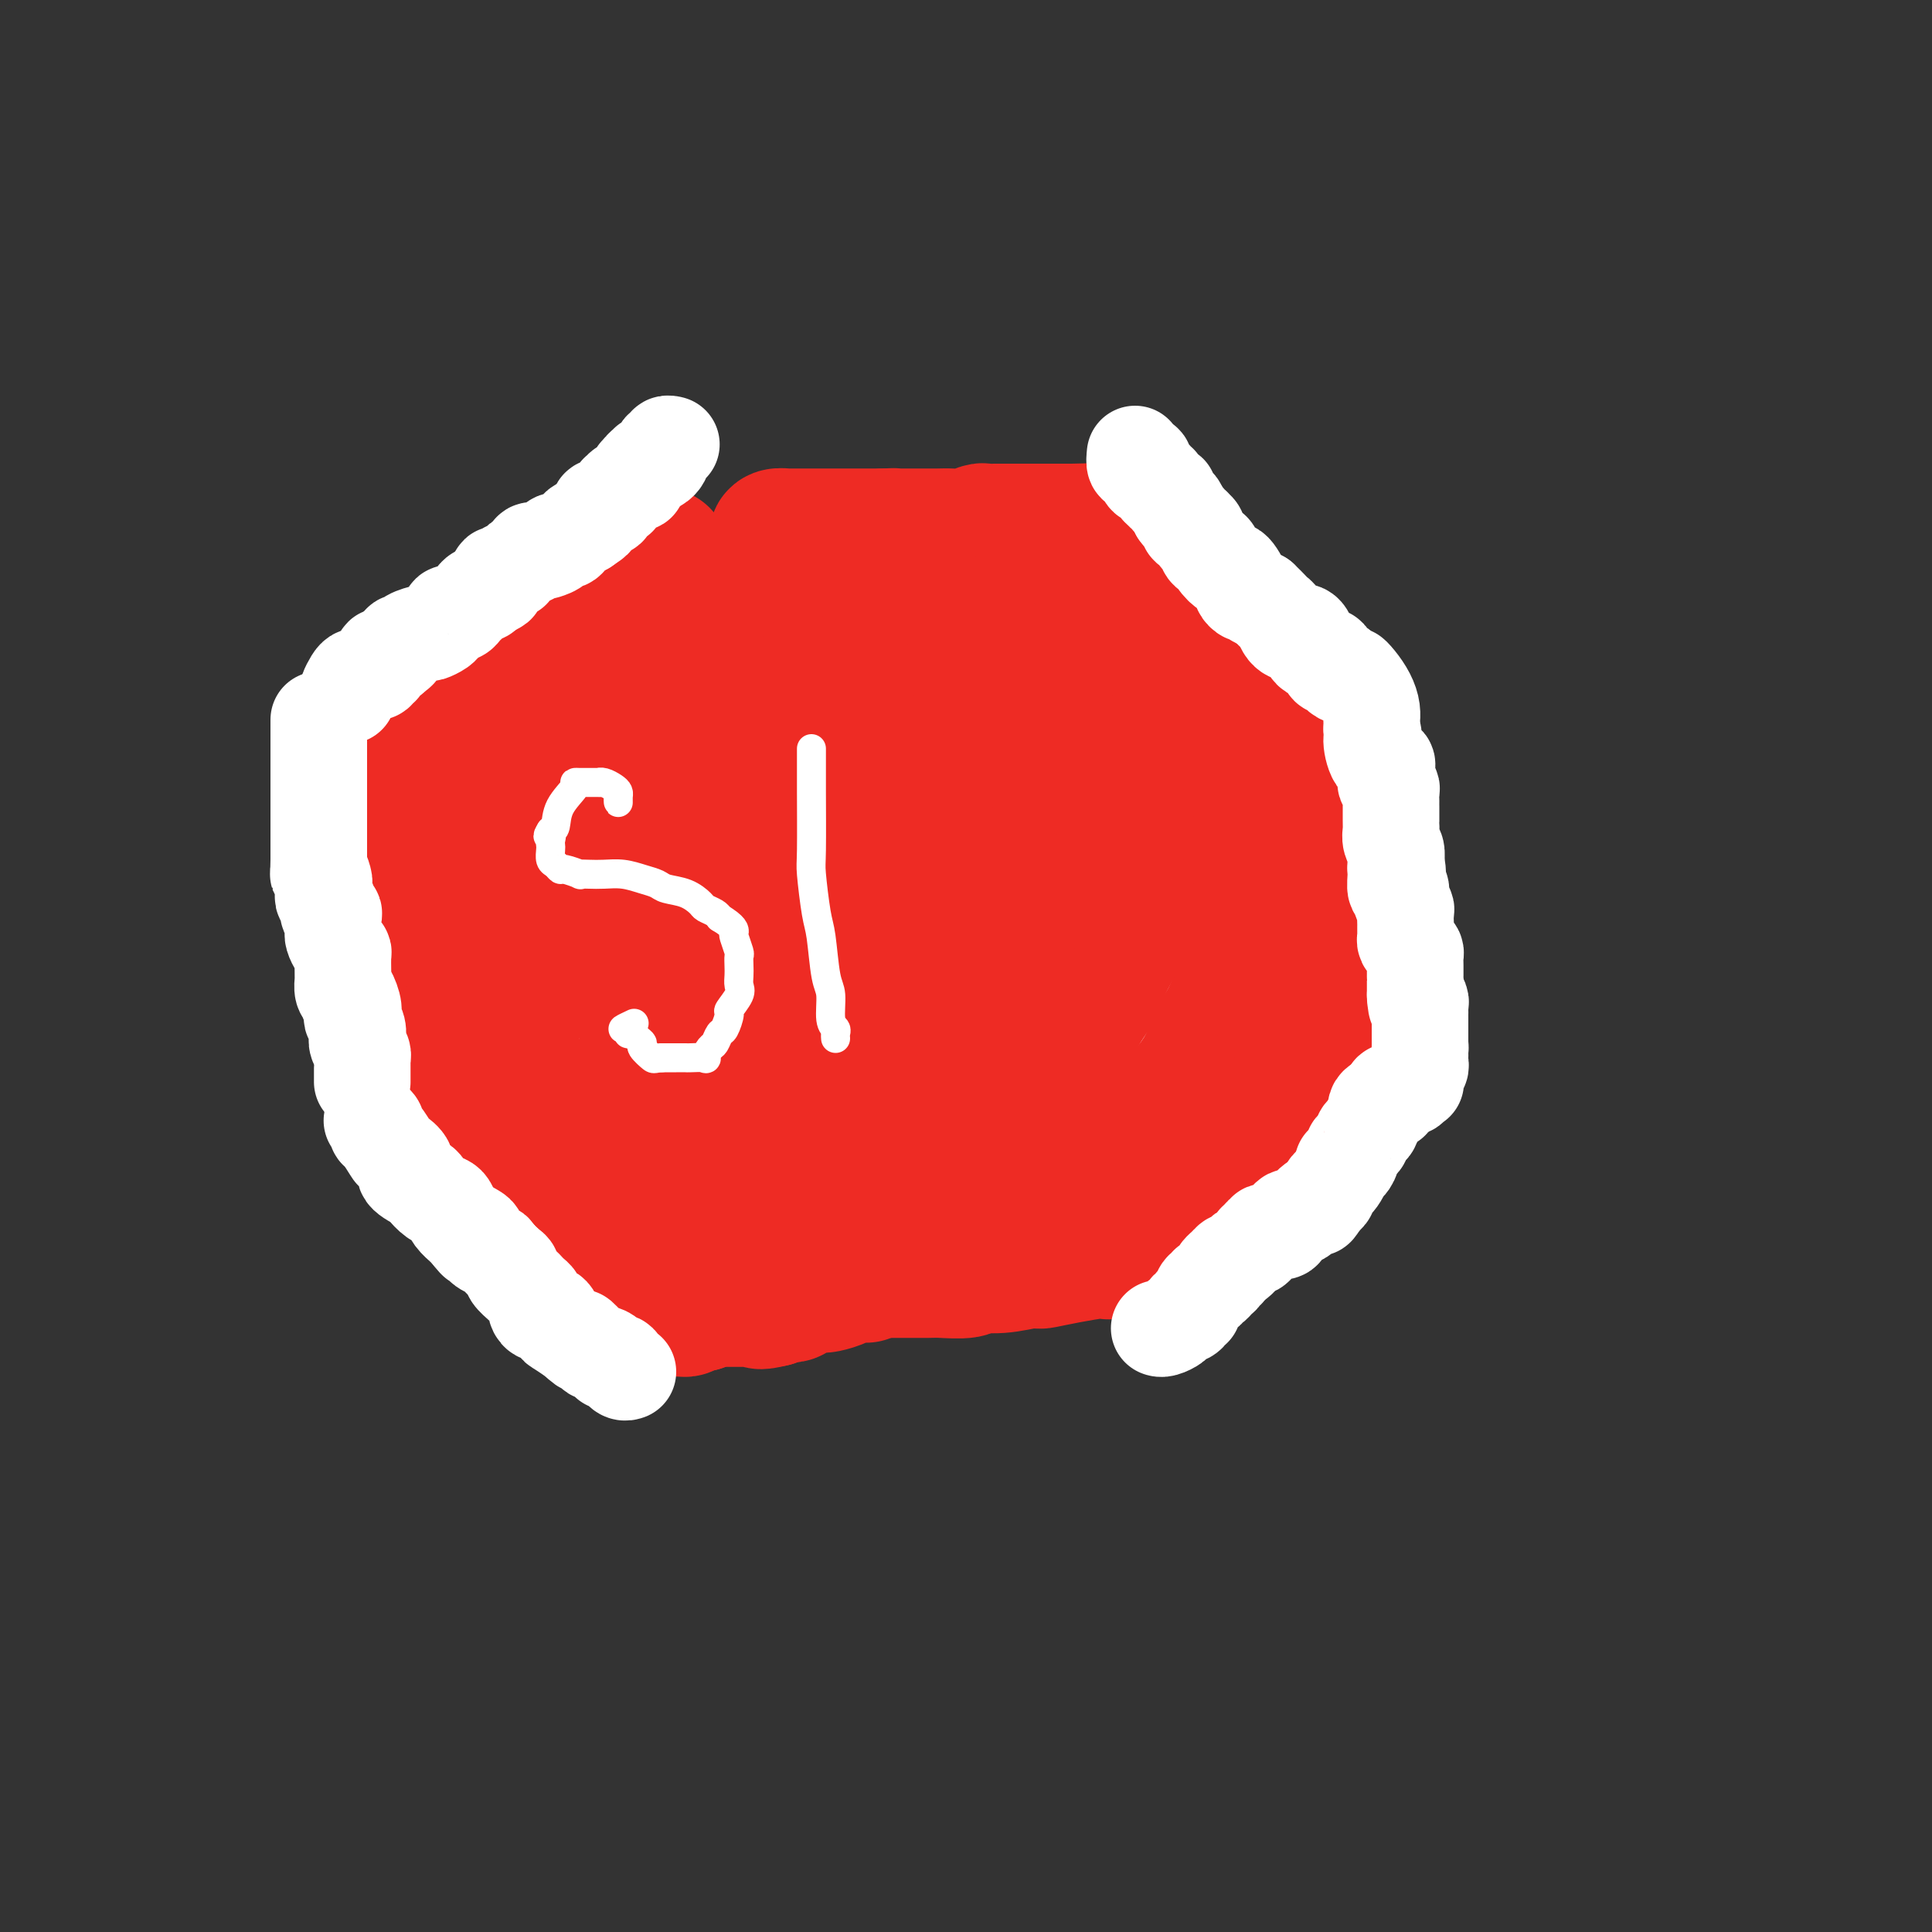 <svg viewBox='0 0 400 400' version='1.1' xmlns='http://www.w3.org/2000/svg' xmlns:xlink='http://www.w3.org/1999/xlink'><rect x="0" y="0" width="400" height="400" fill="#333333" stroke="none"/><g fill='none' stroke='#EE2B24' stroke-width='28' stroke-linecap='round' stroke-linejoin='round'><path d='M161,112c-0.208,-0.423 -0.416,-0.845 0,-1c0.416,-0.155 1.455,-0.041 2,0c0.545,0.041 0.594,0.011 1,0c0.406,-0.011 1.167,-0.003 2,0c0.833,0.003 1.736,0.001 2,0c0.264,-0.001 -0.113,-0.000 0,0c0.113,0.000 0.717,0.000 1,0c0.283,-0.000 0.247,-0.000 1,0c0.753,0.000 2.296,0.000 3,0c0.704,-0.000 0.570,-0.000 1,0c0.430,0.000 1.424,0.000 2,0c0.576,-0.000 0.736,-0.000 1,0c0.264,0.000 0.634,0.000 1,0c0.366,-0.000 0.727,-0.000 1,0c0.273,0.000 0.458,0.000 1,0c0.542,-0.000 1.441,-0.000 2,0c0.559,0.000 0.780,0.000 1,0'/><path d='M183,111c3.580,-0.155 1.528,-0.041 1,0c-0.528,0.041 0.466,0.011 1,0c0.534,-0.011 0.607,-0.003 1,0c0.393,0.003 1.105,0.002 2,0c0.895,-0.002 1.974,-0.004 3,0c1.026,0.004 2.000,0.015 3,0c1.000,-0.015 2.025,-0.057 3,0c0.975,0.057 1.900,0.211 3,0c1.100,-0.211 2.374,-0.789 3,-1c0.626,-0.211 0.606,-0.057 1,0c0.394,0.057 1.204,0.015 2,0c0.796,-0.015 1.577,-0.004 2,0c0.423,0.004 0.487,0.001 1,0c0.513,-0.001 1.474,-0.000 2,0c0.526,0.000 0.617,0.000 1,0c0.383,-0.000 1.058,-0.000 2,0c0.942,0.000 2.149,0.000 3,0c0.851,-0.000 1.344,-0.000 2,0c0.656,0.000 1.473,0.000 2,0c0.527,-0.000 0.763,-0.000 1,0'/><path d='M222,110c6.211,-0.154 2.239,-0.037 1,0c-1.239,0.037 0.256,-0.004 1,0c0.744,0.004 0.739,0.054 1,0c0.261,-0.054 0.788,-0.213 1,0c0.212,0.213 0.107,0.797 0,1c-0.107,0.203 -0.218,0.025 0,0c0.218,-0.025 0.764,0.104 1,0c0.236,-0.104 0.163,-0.443 1,0c0.837,0.443 2.583,1.666 4,3c1.417,1.334 2.503,2.780 4,4c1.497,1.220 3.403,2.213 4,3c0.597,0.787 -0.115,1.368 0,2c0.115,0.632 1.058,1.316 2,2'/><path d='M242,125c2.101,2.332 0.352,1.161 0,1c-0.352,-0.161 0.693,0.686 1,1c0.307,0.314 -0.122,0.094 0,0c0.122,-0.094 0.797,-0.062 1,0c0.203,0.062 -0.067,0.156 0,1c0.067,0.844 0.469,2.440 1,3c0.531,0.560 1.189,0.086 2,1c0.811,0.914 1.775,3.216 2,4c0.225,0.784 -0.290,0.051 0,0c0.290,-0.051 1.383,0.579 2,1c0.617,0.421 0.757,0.634 1,1c0.243,0.366 0.590,0.886 1,1c0.410,0.114 0.883,-0.178 1,0c0.117,0.178 -0.122,0.825 0,1c0.122,0.175 0.604,-0.121 1,0c0.396,0.121 0.706,0.660 1,1c0.294,0.340 0.574,0.483 1,1c0.426,0.517 0.999,1.408 2,2c1.001,0.592 2.429,0.883 3,1c0.571,0.117 0.286,0.058 0,0'/><path d='M262,145c2.419,1.798 1.968,1.792 2,2c0.032,0.208 0.547,0.630 1,1c0.453,0.370 0.842,0.688 1,1c0.158,0.313 0.084,0.620 0,1c-0.084,0.380 -0.176,0.833 0,1c0.176,0.167 0.622,0.048 1,0c0.378,-0.048 0.689,-0.024 1,0'/><path d='M268,151c1.167,0.867 1.085,0.034 1,0c-0.085,-0.034 -0.174,0.730 0,1c0.174,0.270 0.610,0.044 1,1c0.390,0.956 0.734,3.092 1,4c0.266,0.908 0.453,0.588 1,2c0.547,1.412 1.453,4.556 2,6c0.547,1.444 0.735,1.189 1,2c0.265,0.811 0.607,2.690 1,4c0.393,1.310 0.837,2.053 1,3c0.163,0.947 0.044,2.098 0,3c-0.044,0.902 -0.012,1.555 0,2c0.012,0.445 0.003,0.682 0,1c-0.003,0.318 -0.001,0.718 0,1c0.001,0.282 0.000,0.446 0,1c-0.000,0.554 -0.000,1.496 0,2c0.000,0.504 0.000,0.569 0,1c-0.000,0.431 -0.000,1.229 0,2c0.000,0.771 0.000,1.516 0,2c-0.000,0.484 -0.000,0.707 0,1c0.000,0.293 0.000,0.655 0,1c-0.000,0.345 -0.000,0.672 0,1'/><path d='M277,192c-0.000,2.920 -0.000,1.219 0,1c0.000,-0.219 0.000,1.045 0,2c-0.000,0.955 -0.001,1.602 0,2c0.001,0.398 0.004,0.549 0,1c-0.004,0.451 -0.015,1.202 0,2c0.015,0.798 0.057,1.641 0,2c-0.057,0.359 -0.211,0.232 0,1c0.211,0.768 0.788,2.430 1,3c0.212,0.570 0.060,0.047 0,0c-0.060,-0.047 -0.030,0.384 0,1c0.030,0.616 0.058,1.419 0,2c-0.058,0.581 -0.201,0.939 0,1c0.201,0.061 0.746,-0.176 1,0c0.254,0.176 0.215,0.765 0,1c-0.215,0.235 -0.608,0.118 -1,0'/><path d='M278,211c0.204,3.117 0.213,1.409 0,1c-0.213,-0.409 -0.649,0.480 -1,1c-0.351,0.520 -0.617,0.670 -1,1c-0.383,0.330 -0.882,0.841 -1,1c-0.118,0.159 0.147,-0.035 0,0c-0.147,0.035 -0.704,0.300 -1,1c-0.296,0.700 -0.330,1.837 -1,3c-0.670,1.163 -1.976,2.354 -3,3c-1.024,0.646 -1.766,0.747 -3,2c-1.234,1.253 -2.961,3.660 -4,5c-1.039,1.340 -1.391,1.615 -2,2c-0.609,0.385 -1.476,0.881 -2,1c-0.524,0.119 -0.706,-0.139 -1,0c-0.294,0.139 -0.701,0.674 -1,1c-0.299,0.326 -0.489,0.441 -1,1c-0.511,0.559 -1.341,1.561 -3,3c-1.659,1.439 -4.146,3.313 -6,5c-1.854,1.687 -3.076,3.185 -4,4c-0.924,0.815 -1.550,0.947 -2,1c-0.450,0.053 -0.725,0.026 -1,0'/><path d='M240,247c-3.283,2.657 -0.989,1.300 0,1c0.989,-0.300 0.674,0.458 0,1c-0.674,0.542 -1.705,0.869 -2,1c-0.295,0.131 0.147,0.067 0,0c-0.147,-0.067 -0.883,-0.135 -1,0c-0.117,0.135 0.386,0.474 0,1c-0.386,0.526 -1.661,1.238 -2,2c-0.339,0.762 0.260,1.576 0,2c-0.260,0.424 -1.378,0.460 -2,1c-0.622,0.540 -0.749,1.583 -1,2c-0.251,0.417 -0.625,0.209 -1,0'/><path d='M231,258c-1.343,1.641 -0.201,0.243 0,0c0.201,-0.243 -0.538,0.670 -1,1c-0.462,0.330 -0.646,0.078 -1,0c-0.354,-0.078 -0.879,0.018 -1,0c-0.121,-0.018 0.161,-0.149 -1,0c-1.161,0.149 -3.765,0.580 -6,1c-2.235,0.420 -4.102,0.829 -5,1c-0.898,0.171 -0.828,0.102 -1,0c-0.172,-0.102 -0.585,-0.238 -2,0c-1.415,0.238 -3.831,0.848 -6,1c-2.169,0.152 -4.089,-0.155 -5,0c-0.911,0.155 -0.811,0.774 -2,1c-1.189,0.226 -3.667,0.061 -5,0c-1.333,-0.061 -1.520,-0.016 -3,0c-1.480,0.016 -4.252,0.004 -6,0c-1.748,-0.004 -2.471,-0.001 -3,0c-0.529,0.001 -0.866,0.000 -1,0c-0.134,-0.000 -0.067,-0.000 0,0'/><path d='M182,263c-8.151,1.001 -4.027,1.003 -3,1c1.027,-0.003 -1.042,-0.011 -2,0c-0.958,0.011 -0.806,0.041 -1,0c-0.194,-0.041 -0.734,-0.155 -1,0c-0.266,0.155 -0.258,0.578 -1,1c-0.742,0.422 -2.236,0.844 -3,1c-0.764,0.156 -0.800,0.046 -1,0c-0.200,-0.046 -0.564,-0.027 -1,0c-0.436,0.027 -0.943,0.064 -1,0c-0.057,-0.064 0.336,-0.227 0,0c-0.336,0.227 -1.399,0.845 -2,1c-0.601,0.155 -0.738,-0.155 -1,0c-0.262,0.155 -0.648,0.773 -1,1c-0.352,0.227 -0.669,0.064 -1,0c-0.331,-0.064 -0.676,-0.027 -1,0c-0.324,0.027 -0.626,0.046 -1,0c-0.374,-0.046 -0.821,-0.156 -1,0c-0.179,0.156 -0.089,0.578 0,1'/><path d='M160,269c-3.829,0.928 -2.401,0.249 -2,0c0.401,-0.249 -0.224,-0.067 -1,0c-0.776,0.067 -1.703,0.018 -2,0c-0.297,-0.018 0.036,-0.005 0,0c-0.036,0.005 -0.442,0.000 -1,0c-0.558,-0.000 -1.268,0.003 -2,0c-0.732,-0.003 -1.485,-0.011 -2,0c-0.515,0.011 -0.793,0.041 -1,0c-0.207,-0.041 -0.345,-0.155 -1,0c-0.655,0.155 -1.828,0.577 -3,1'/><path d='M145,270c-2.953,0.382 -2.837,0.838 -3,1c-0.163,0.162 -0.607,0.029 -1,0c-0.393,-0.029 -0.735,0.044 -1,0c-0.265,-0.044 -0.451,-0.206 -1,-1c-0.549,-0.794 -1.459,-2.221 -3,-4c-1.541,-1.779 -3.712,-3.910 -5,-5c-1.288,-1.090 -1.693,-1.140 -2,-1c-0.307,0.140 -0.516,0.468 -1,0c-0.484,-0.468 -1.242,-1.734 -2,-3'/><path d='M126,257c-2.872,-3.307 -3.552,-5.075 -4,-6c-0.448,-0.925 -0.663,-1.008 -1,-1c-0.337,0.008 -0.797,0.107 -1,0c-0.203,-0.107 -0.148,-0.419 0,-1c0.148,-0.581 0.391,-1.429 0,-2c-0.391,-0.571 -1.414,-0.864 -2,-1c-0.586,-0.136 -0.734,-0.116 -1,0c-0.266,0.116 -0.648,0.330 -1,0c-0.352,-0.330 -0.673,-1.202 -1,-2c-0.327,-0.798 -0.661,-1.523 -1,-2c-0.339,-0.477 -0.682,-0.705 -1,-1c-0.318,-0.295 -0.609,-0.656 -1,-1c-0.391,-0.344 -0.881,-0.671 -1,-1c-0.119,-0.329 0.134,-0.662 0,-1c-0.134,-0.338 -0.655,-0.682 -1,-1c-0.345,-0.318 -0.512,-0.610 -1,-1c-0.488,-0.390 -1.296,-0.878 -2,-2c-0.704,-1.122 -1.305,-2.879 -2,-4c-0.695,-1.121 -1.484,-1.606 -2,-2c-0.516,-0.394 -0.758,-0.697 -1,-1'/><path d='M102,227c-3.670,-4.577 -0.844,-1.020 0,0c0.844,1.020 -0.295,-0.496 -1,-1c-0.705,-0.504 -0.976,0.006 -1,0c-0.024,-0.006 0.200,-0.527 0,-1c-0.200,-0.473 -0.824,-0.896 -1,-1c-0.176,-0.104 0.096,0.113 0,0c-0.096,-0.113 -0.562,-0.555 -1,-1c-0.438,-0.445 -0.849,-0.893 -1,-1c-0.151,-0.107 -0.040,0.126 0,0c0.040,-0.126 0.011,-0.611 0,-1c-0.011,-0.389 -0.003,-0.682 0,-1c0.003,-0.318 0.001,-0.662 0,-2c-0.001,-1.338 -0.000,-3.669 0,-6'/><path d='M97,212c-0.609,-3.409 -1.630,-6.433 -2,-8c-0.370,-1.567 -0.089,-1.679 0,-2c0.089,-0.321 -0.014,-0.853 0,-1c0.014,-0.147 0.144,0.089 0,-1c-0.144,-1.089 -0.563,-3.505 -1,-5c-0.437,-1.495 -0.891,-2.071 -1,-2c-0.109,0.071 0.128,0.789 0,0c-0.128,-0.789 -0.621,-3.086 -1,-5c-0.379,-1.914 -0.645,-3.447 -1,-4c-0.355,-0.553 -0.799,-0.127 -1,0c-0.201,0.127 -0.159,-0.044 0,-1c0.159,-0.956 0.435,-2.698 0,-4c-0.435,-1.302 -1.581,-2.165 -2,-3c-0.419,-0.835 -0.112,-1.642 0,-2c0.112,-0.358 0.030,-0.267 0,-1c-0.030,-0.733 -0.008,-2.289 0,-3c0.008,-0.711 0.002,-0.576 0,-1c-0.002,-0.424 -0.001,-1.407 0,-2c0.001,-0.593 0.000,-0.797 0,-1'/><path d='M88,166c-1.409,-7.295 -0.430,-2.532 0,-1c0.430,1.532 0.311,-0.167 0,-1c-0.311,-0.833 -0.815,-0.801 -1,-1c-0.185,-0.199 -0.049,-0.631 0,-1c0.049,-0.369 0.013,-0.676 0,-1c-0.013,-0.324 -0.004,-0.664 0,-1c0.004,-0.336 0.001,-0.667 0,-1c-0.001,-0.333 -0.001,-0.666 0,-1'/><path d='M87,158c-0.232,-1.061 -0.313,0.288 0,0c0.313,-0.288 1.019,-2.211 1,-3c-0.019,-0.789 -0.764,-0.445 0,-1c0.764,-0.555 3.038,-2.011 4,-3c0.962,-0.989 0.612,-1.512 1,-2c0.388,-0.488 1.513,-0.942 2,-1c0.487,-0.058 0.337,0.280 1,0c0.663,-0.280 2.139,-1.178 3,-2c0.861,-0.822 1.105,-1.568 2,-2c0.895,-0.432 2.439,-0.549 3,-1c0.561,-0.451 0.139,-1.235 1,-2c0.861,-0.765 3.004,-1.512 4,-2c0.996,-0.488 0.844,-0.719 1,-1c0.156,-0.281 0.620,-0.614 1,-1c0.380,-0.386 0.677,-0.824 1,-1c0.323,-0.176 0.674,-0.089 1,0c0.326,0.089 0.629,0.178 1,0c0.371,-0.178 0.811,-0.625 1,-1c0.189,-0.375 0.128,-0.678 0,-1c-0.128,-0.322 -0.322,-0.663 0,-1c0.322,-0.337 1.161,-0.668 2,-1'/><path d='M117,132c4.593,-4.241 1.075,-1.843 0,-1c-1.075,0.843 0.293,0.131 1,0c0.707,-0.131 0.753,0.320 1,0c0.247,-0.320 0.693,-1.410 1,-2c0.307,-0.590 0.474,-0.679 1,-1c0.526,-0.321 1.412,-0.875 2,-1c0.588,-0.125 0.877,0.178 1,0c0.123,-0.178 0.078,-0.839 0,-1c-0.078,-0.161 -0.191,0.177 0,0c0.191,-0.177 0.685,-0.869 1,-1c0.315,-0.131 0.451,0.301 1,0c0.549,-0.301 1.510,-1.334 2,-2c0.490,-0.666 0.509,-0.966 1,-1c0.491,-0.034 1.455,0.198 2,0c0.545,-0.198 0.671,-0.827 1,-1c0.329,-0.173 0.862,0.111 1,0c0.138,-0.111 -0.118,-0.617 0,-1c0.118,-0.383 0.609,-0.641 1,-1c0.391,-0.359 0.683,-0.817 1,-1c0.317,-0.183 0.658,-0.092 1,0'/><path d='M136,118c3.166,-2.348 1.581,-1.217 1,-1c-0.581,0.217 -0.156,-0.480 0,-1c0.156,-0.520 0.045,-0.863 0,-1c-0.045,-0.137 -0.022,-0.069 0,0'/><path d='M135,141c-0.301,-0.002 -0.602,-0.004 -1,0c-0.398,0.004 -0.891,0.016 -1,0c-0.109,-0.016 0.168,-0.058 0,0c-0.168,0.058 -0.780,0.216 -1,0c-0.220,-0.216 -0.049,-0.804 0,-1c0.049,-0.196 -0.023,0.002 0,0c0.023,-0.002 0.143,-0.203 0,0c-0.143,0.203 -0.547,0.810 -1,1c-0.453,0.190 -0.954,-0.038 -1,0c-0.046,0.038 0.363,0.341 0,1c-0.363,0.659 -1.498,1.675 -2,2c-0.502,0.325 -0.372,-0.040 -2,1c-1.628,1.040 -5.014,3.485 -7,5c-1.986,1.515 -2.573,2.100 -3,3c-0.427,0.900 -0.693,2.114 -1,3c-0.307,0.886 -0.653,1.443 -1,2'/><path d='M114,158c-0.956,1.305 -0.845,0.567 -1,1c-0.155,0.433 -0.578,2.037 -1,3c-0.422,0.963 -0.845,1.286 -1,2c-0.155,0.714 -0.041,1.819 0,3c0.041,1.181 0.011,2.438 0,3c-0.011,0.562 -0.002,0.431 0,2c0.002,1.569 -0.002,4.840 0,7c0.002,2.160 0.010,3.209 0,5c-0.010,1.791 -0.039,4.323 0,6c0.039,1.677 0.146,2.498 1,3c0.854,0.502 2.456,0.684 3,1c0.544,0.316 0.030,0.767 0,1c-0.030,0.233 0.422,0.247 1,0c0.578,-0.247 1.281,-0.756 2,-1c0.719,-0.244 1.453,-0.221 2,-1c0.547,-0.779 0.906,-2.358 2,-5c1.094,-2.642 2.922,-6.347 6,-12c3.078,-5.653 7.406,-13.253 10,-18c2.594,-4.747 3.456,-6.642 4,-8c0.544,-1.358 0.772,-2.179 1,-3'/><path d='M143,147c4.090,-7.841 1.817,-3.944 2,-4c0.183,-0.056 2.824,-4.064 4,-6c1.176,-1.936 0.889,-1.800 1,-3c0.111,-1.200 0.621,-3.737 1,-5c0.379,-1.263 0.627,-1.251 1,-2c0.373,-0.749 0.870,-2.258 1,-3c0.130,-0.742 -0.109,-0.717 0,-1c0.109,-0.283 0.565,-0.872 1,-1c0.435,-0.128 0.849,0.207 1,0c0.151,-0.207 0.039,-0.955 0,-1c-0.039,-0.045 -0.003,0.613 0,1c0.003,0.387 -0.026,0.503 0,2c0.026,1.497 0.106,4.374 0,6c-0.106,1.626 -0.399,1.999 -1,3c-0.601,1.001 -1.512,2.629 -2,4c-0.488,1.371 -0.555,2.484 -1,4c-0.445,1.516 -1.270,3.433 -2,5c-0.730,1.567 -1.365,2.783 -2,4'/><path d='M147,150c-1.841,5.470 -2.443,5.145 -3,6c-0.557,0.855 -1.068,2.889 -2,6c-0.932,3.111 -2.285,7.299 -3,9c-0.715,1.701 -0.793,0.916 -2,4c-1.207,3.084 -3.542,10.038 -5,14c-1.458,3.962 -2.038,4.933 -3,7c-0.962,2.067 -2.305,5.230 -3,7c-0.695,1.770 -0.742,2.148 -1,3c-0.258,0.852 -0.728,2.179 -1,3c-0.272,0.821 -0.346,1.137 -1,2c-0.654,0.863 -1.888,2.273 -3,5c-1.112,2.727 -2.103,6.770 -3,9c-0.897,2.230 -1.701,2.647 -2,3c-0.299,0.353 -0.092,0.641 0,1c0.092,0.359 0.069,0.790 0,1c-0.069,0.210 -0.183,0.201 0,0c0.183,-0.201 0.665,-0.593 1,-1c0.335,-0.407 0.524,-0.831 1,-1c0.476,-0.169 1.238,-0.085 2,0'/><path d='M119,228c1.488,-1.051 3.207,-3.680 5,-6c1.793,-2.320 3.661,-4.332 7,-9c3.339,-4.668 8.149,-11.993 11,-16c2.851,-4.007 3.741,-4.695 5,-7c1.259,-2.305 2.885,-6.228 4,-9c1.115,-2.772 1.719,-4.394 4,-9c2.281,-4.606 6.238,-12.194 8,-16c1.762,-3.806 1.327,-3.828 2,-5c0.673,-1.172 2.452,-3.493 3,-5c0.548,-1.507 -0.136,-2.200 0,-3c0.136,-0.800 1.093,-1.709 2,-3c0.907,-1.291 1.763,-2.965 2,-4c0.237,-1.035 -0.147,-1.430 0,-2c0.147,-0.570 0.824,-1.316 1,-2c0.176,-0.684 -0.149,-1.308 0,-2c0.149,-0.692 0.772,-1.454 1,-2c0.228,-0.546 0.061,-0.878 0,-1c-0.061,-0.122 -0.018,-0.035 0,0c0.018,0.035 0.009,0.017 0,0'/><path d='M174,127c4.275,-9.291 1.462,-1.020 0,4c-1.462,5.020 -1.574,6.789 -2,10c-0.426,3.211 -1.166,7.864 -2,11c-0.834,3.136 -1.763,4.755 -2,8c-0.237,3.245 0.217,8.115 0,11c-0.217,2.885 -1.106,3.783 -2,6c-0.894,2.217 -1.795,5.751 -2,8c-0.205,2.249 0.286,3.212 0,5c-0.286,1.788 -1.348,4.403 -2,6c-0.652,1.597 -0.895,2.178 -2,5c-1.105,2.822 -3.073,7.885 -4,11c-0.927,3.115 -0.813,4.284 -2,7c-1.187,2.716 -3.677,6.981 -5,9c-1.323,2.019 -1.481,1.792 -2,3c-0.519,1.208 -1.399,3.852 -2,5c-0.601,1.148 -0.924,0.799 -1,1c-0.076,0.201 0.093,0.951 0,1c-0.093,0.049 -0.448,-0.602 -1,0c-0.552,0.602 -1.301,2.458 -2,4c-0.699,1.542 -1.350,2.771 -2,4'/><path d='M139,246c-2.472,4.263 -1.152,1.422 -1,1c0.152,-0.422 -0.863,1.575 -1,2c-0.137,0.425 0.603,-0.724 1,-1c0.397,-0.276 0.450,0.320 1,0c0.550,-0.320 1.596,-1.556 2,-2c0.404,-0.444 0.164,-0.096 1,-1c0.836,-0.904 2.748,-3.061 4,-4c1.252,-0.939 1.846,-0.659 5,-3c3.154,-2.341 8.870,-7.302 12,-10c3.130,-2.698 3.674,-3.131 5,-5c1.326,-1.869 3.433,-5.172 5,-8c1.567,-2.828 2.595,-5.181 4,-8c1.405,-2.819 3.186,-6.105 4,-8c0.814,-1.895 0.661,-2.399 1,-4c0.339,-1.601 1.169,-4.301 2,-7'/><path d='M184,188c2.820,-6.298 1.870,-4.542 2,-6c0.130,-1.458 1.341,-6.130 2,-9c0.659,-2.870 0.767,-3.937 1,-5c0.233,-1.063 0.591,-2.121 1,-4c0.409,-1.879 0.869,-4.578 1,-6c0.131,-1.422 -0.066,-1.566 0,-3c0.066,-1.434 0.396,-4.157 1,-6c0.604,-1.843 1.483,-2.807 2,-5c0.517,-2.193 0.674,-5.614 1,-7c0.326,-1.386 0.823,-0.736 1,-1c0.177,-0.264 0.033,-1.442 0,-2c-0.033,-0.558 0.044,-0.494 0,-1c-0.044,-0.506 -0.208,-1.580 0,-2c0.208,-0.420 0.788,-0.185 1,0c0.212,0.185 0.057,0.319 0,0c-0.057,-0.319 -0.016,-1.091 0,-1c0.016,0.091 0.008,1.046 0,2'/><path d='M197,132c2.139,-7.976 0.986,0.083 0,4c-0.986,3.917 -1.805,3.693 -2,6c-0.195,2.307 0.235,7.147 0,10c-0.235,2.853 -1.135,3.720 -2,7c-0.865,3.280 -1.696,8.972 -2,12c-0.304,3.028 -0.082,3.392 0,5c0.082,1.608 0.022,4.458 0,7c-0.022,2.542 -0.007,4.774 -1,9c-0.993,4.226 -2.994,10.446 -4,14c-1.006,3.554 -1.019,4.442 -2,8c-0.981,3.558 -2.931,9.787 -4,13c-1.069,3.213 -1.256,3.410 -2,5c-0.744,1.590 -2.045,4.573 -3,7c-0.955,2.427 -1.562,4.297 -3,7c-1.438,2.703 -3.705,6.240 -5,8c-1.295,1.760 -1.618,1.743 -2,2c-0.382,0.257 -0.823,0.788 -1,1c-0.177,0.212 -0.088,0.106 0,0'/><path d='M164,257c-2.493,4.468 -0.724,0.638 2,-2c2.724,-2.638 6.405,-4.083 9,-5c2.595,-0.917 4.104,-1.306 6,-2c1.896,-0.694 4.180,-1.691 6,-2c1.820,-0.309 3.176,0.072 4,0c0.824,-0.072 1.116,-0.598 2,-1c0.884,-0.402 2.362,-0.682 3,-1c0.638,-0.318 0.438,-0.676 1,-1c0.562,-0.324 1.887,-0.615 3,-1c1.113,-0.385 2.013,-0.865 3,-1c0.987,-0.135 2.062,0.076 3,0c0.938,-0.076 1.740,-0.437 3,-1c1.260,-0.563 2.980,-1.328 4,-2c1.020,-0.672 1.342,-1.253 2,-2c0.658,-0.747 1.651,-1.661 2,-2c0.349,-0.339 0.052,-0.105 1,-1c0.948,-0.895 3.141,-2.920 4,-4c0.859,-1.080 0.385,-1.214 1,-2c0.615,-0.786 2.319,-2.225 3,-3c0.681,-0.775 0.341,-0.888 0,-1'/><path d='M226,223c2.356,-3.256 1.744,-3.896 2,-4c0.256,-0.104 1.378,0.327 2,0c0.622,-0.327 0.744,-1.411 1,-2c0.256,-0.589 0.645,-0.681 1,-1c0.355,-0.319 0.676,-0.864 1,-1c0.324,-0.136 0.650,0.138 1,0c0.350,-0.138 0.723,-0.689 1,-1c0.277,-0.311 0.459,-0.384 1,-1c0.541,-0.616 1.440,-1.776 2,-2c0.560,-0.224 0.781,0.487 1,0c0.219,-0.487 0.436,-2.173 1,-3c0.564,-0.827 1.476,-0.797 2,-1c0.524,-0.203 0.660,-0.640 1,-1c0.340,-0.360 0.885,-0.643 1,-1c0.115,-0.357 -0.200,-0.788 0,-1c0.200,-0.212 0.914,-0.203 1,0c0.086,0.203 -0.457,0.602 -1,1'/><path d='M244,205c2.785,-2.536 0.746,0.123 0,1c-0.746,0.877 -0.201,-0.028 0,0c0.201,0.028 0.057,0.989 0,2c-0.057,1.011 -0.026,2.072 0,3c0.026,0.928 0.049,1.723 0,2c-0.049,0.277 -0.170,0.035 0,0c0.170,-0.035 0.629,0.137 1,0c0.371,-0.137 0.653,-0.583 1,-1c0.347,-0.417 0.760,-0.805 1,-1c0.240,-0.195 0.305,-0.197 1,-1c0.695,-0.803 2.018,-2.406 3,-3c0.982,-0.594 1.624,-0.180 2,-1c0.376,-0.820 0.486,-2.875 1,-4c0.514,-1.125 1.433,-1.322 2,-2c0.567,-0.678 0.784,-1.839 1,-3'/><path d='M257,197c1.652,-2.409 0.782,-1.433 1,-2c0.218,-0.567 1.523,-2.677 2,-4c0.477,-1.323 0.125,-1.858 0,-3c-0.125,-1.142 -0.022,-2.892 0,-4c0.022,-1.108 -0.037,-1.576 0,-2c0.037,-0.424 0.168,-0.804 0,-2c-0.168,-1.196 -0.637,-3.207 -1,-4c-0.363,-0.793 -0.621,-0.370 -1,-1c-0.379,-0.630 -0.880,-2.315 -1,-3c-0.120,-0.685 0.143,-0.369 0,-1c-0.143,-0.631 -0.690,-2.209 -1,-3c-0.310,-0.791 -0.384,-0.794 -1,-1c-0.616,-0.206 -1.774,-0.614 -2,-1c-0.226,-0.386 0.481,-0.748 0,-1c-0.481,-0.252 -2.149,-0.392 -3,-1c-0.851,-0.608 -0.886,-1.682 -1,-2c-0.114,-0.318 -0.309,0.121 -1,0c-0.691,-0.121 -1.878,-0.802 -3,-2c-1.122,-1.198 -2.178,-2.914 -3,-4c-0.822,-1.086 -1.411,-1.543 -2,-2'/><path d='M240,154c-2.872,-2.407 -2.053,-1.425 -3,-2c-0.947,-0.575 -3.662,-2.705 -5,-4c-1.338,-1.295 -1.301,-1.753 -3,-3c-1.699,-1.247 -5.135,-3.284 -7,-5c-1.865,-1.716 -2.160,-3.112 -3,-4c-0.840,-0.888 -2.224,-1.267 -3,-2c-0.776,-0.733 -0.943,-1.820 -1,-2c-0.057,-0.180 -0.004,0.548 0,1c0.004,0.452 -0.042,0.629 0,1c0.042,0.371 0.171,0.935 0,2c-0.171,1.065 -0.643,2.631 -1,3c-0.357,0.369 -0.601,-0.458 -1,1c-0.399,1.458 -0.954,5.200 -2,9c-1.046,3.800 -2.585,7.657 -4,12c-1.415,4.343 -2.708,9.171 -4,14'/><path d='M203,175c-2.233,7.438 -1.315,5.534 -1,7c0.315,1.466 0.028,6.301 0,9c-0.028,2.699 0.204,3.260 0,5c-0.204,1.740 -0.843,4.659 -1,6c-0.157,1.341 0.168,1.105 0,4c-0.168,2.895 -0.830,8.921 -1,13c-0.170,4.079 0.151,6.211 0,8c-0.151,1.789 -0.773,3.236 -1,5c-0.227,1.764 -0.058,3.847 0,5c0.058,1.153 0.006,1.377 0,2c-0.006,0.623 0.033,1.646 0,2c-0.033,0.354 -0.138,0.038 0,0c0.138,-0.038 0.519,0.201 1,0c0.481,-0.201 1.063,-0.841 2,-2c0.937,-1.159 2.231,-2.836 3,-4c0.769,-1.164 1.015,-1.813 3,-6c1.985,-4.187 5.710,-11.910 9,-18c3.290,-6.090 6.145,-10.545 9,-15'/><path d='M226,196c5.145,-8.691 4.507,-7.919 5,-10c0.493,-2.081 2.118,-7.015 4,-11c1.882,-3.985 4.021,-7.022 5,-9c0.979,-1.978 0.798,-2.898 1,-4c0.202,-1.102 0.786,-2.385 1,-3c0.214,-0.615 0.057,-0.561 0,-1c-0.057,-0.439 -0.016,-1.372 0,-2c0.016,-0.628 0.005,-0.950 0,-1c-0.005,-0.050 -0.004,0.172 0,1c0.004,0.828 0.011,2.263 0,4c-0.011,1.737 -0.041,3.776 0,6c0.041,2.224 0.152,4.635 0,6c-0.152,1.365 -0.568,1.686 -1,2c-0.432,0.314 -0.880,0.620 -1,1c-0.120,0.380 0.087,0.834 0,1c-0.087,0.166 -0.466,0.045 -1,0c-0.534,-0.045 -1.221,-0.012 -2,0c-0.779,0.012 -1.651,0.003 -2,0c-0.349,-0.003 -0.174,-0.002 0,0'/><path d='M235,176c-1.261,0.663 -0.912,0.319 -1,0c-0.088,-0.319 -0.612,-0.613 -1,-1c-0.388,-0.387 -0.640,-0.867 -1,-2c-0.360,-1.133 -0.828,-2.920 -1,-4c-0.172,-1.080 -0.048,-1.452 0,-2c0.048,-0.548 0.021,-1.273 0,-2c-0.021,-0.727 -0.037,-1.457 0,-2c0.037,-0.543 0.127,-0.900 0,-1c-0.127,-0.100 -0.472,0.058 -1,0c-0.528,-0.058 -1.241,-0.333 -2,0c-0.759,0.333 -1.566,1.272 -2,2c-0.434,0.728 -0.494,1.245 -1,2c-0.506,0.755 -1.456,1.748 -2,4c-0.544,2.252 -0.682,5.764 -1,8c-0.318,2.236 -0.817,3.196 -1,5c-0.183,1.804 -0.051,4.451 0,6c0.051,1.549 0.019,2.001 0,4c-0.019,1.999 -0.026,5.546 1,8c1.026,2.454 3.084,3.814 4,5c0.916,1.186 0.690,2.196 1,3c0.310,0.804 1.155,1.402 2,2'/><path d='M229,211c1.465,2.615 1.126,0.154 2,0c0.874,-0.154 2.959,2.001 4,3c1.041,0.999 1.038,0.842 2,1c0.962,0.158 2.891,0.631 4,1c1.109,0.369 1.400,0.635 2,1c0.600,0.365 1.509,0.829 2,1c0.491,0.171 0.565,0.048 1,0c0.435,-0.048 1.230,-0.020 2,0c0.770,0.020 1.514,0.031 2,0c0.486,-0.031 0.712,-0.106 1,0c0.288,0.106 0.637,0.392 1,0c0.363,-0.392 0.739,-1.464 0,-1c-0.739,0.464 -2.594,2.463 -4,4c-1.406,1.537 -2.363,2.611 -3,3c-0.637,0.389 -0.954,0.094 -1,0c-0.046,-0.094 0.180,0.013 0,0c-0.180,-0.013 -0.766,-0.147 -1,0c-0.234,0.147 -0.117,0.573 0,1'/><path d='M243,225c-1.467,1.311 -1.133,1.089 -1,1c0.133,-0.089 0.067,-0.044 0,0'/></g>
<g fill='none' stroke='#FFFFFF' stroke-width='20' stroke-linecap='round' stroke-linejoin='round'><path d='M235,94c-0.081,0.831 -0.163,1.663 0,2c0.163,0.337 0.569,0.180 1,0c0.431,-0.180 0.885,-0.384 1,0c0.115,0.384 -0.109,1.356 0,2c0.109,0.644 0.551,0.961 1,1c0.449,0.039 0.904,-0.201 1,0c0.096,0.201 -0.168,0.842 0,1c0.168,0.158 0.767,-0.169 1,0c0.233,0.169 0.100,0.833 0,1c-0.100,0.167 -0.168,-0.162 0,0c0.168,0.162 0.570,0.817 1,1c0.430,0.183 0.886,-0.106 1,0c0.114,0.106 -0.114,0.606 0,1c0.114,0.394 0.569,0.683 1,1c0.431,0.317 0.837,0.662 1,1c0.163,0.338 0.081,0.669 0,1'/><path d='M244,106c1.553,2.038 0.937,1.134 1,1c0.063,-0.134 0.805,0.503 1,1c0.195,0.497 -0.159,0.854 0,1c0.159,0.146 0.830,0.079 1,0c0.170,-0.079 -0.162,-0.171 0,0c0.162,0.171 0.817,0.605 1,1c0.183,0.395 -0.107,0.752 0,1c0.107,0.248 0.610,0.386 1,1c0.390,0.614 0.668,1.705 1,2c0.332,0.295 0.719,-0.206 1,0c0.281,0.206 0.458,1.120 1,2c0.542,0.880 1.451,1.727 2,2c0.549,0.273 0.739,-0.028 1,0c0.261,0.028 0.595,0.385 1,1c0.405,0.615 0.882,1.489 1,2c0.118,0.511 -0.123,0.659 0,1c0.123,0.341 0.610,0.875 1,1c0.390,0.125 0.682,-0.159 1,0c0.318,0.159 0.662,0.760 1,1c0.338,0.240 0.669,0.120 1,0'/><path d='M261,124c2.809,2.964 1.330,1.375 1,1c-0.330,-0.375 0.489,0.463 1,1c0.511,0.537 0.713,0.771 1,1c0.287,0.229 0.658,0.452 1,1c0.342,0.548 0.656,1.423 1,2c0.344,0.577 0.719,0.858 1,1c0.281,0.142 0.467,0.146 1,0c0.533,-0.146 1.414,-0.441 2,0c0.586,0.441 0.878,1.620 1,2c0.122,0.380 0.074,-0.037 0,0c-0.074,0.037 -0.173,0.530 0,1c0.173,0.470 0.619,0.918 1,1c0.381,0.082 0.698,-0.203 1,0c0.302,0.203 0.588,0.894 1,1c0.412,0.106 0.950,-0.374 1,0c0.050,0.374 -0.389,1.603 0,2c0.389,0.397 1.607,-0.037 2,0c0.393,0.037 -0.039,0.546 0,1c0.039,0.454 0.549,0.853 1,1c0.451,0.147 0.843,0.042 1,0c0.157,-0.042 0.078,-0.021 0,0'/><path d='M279,140c2.979,2.453 1.425,0.584 1,0c-0.425,-0.584 0.278,0.115 1,1c0.722,0.885 1.461,1.955 2,3c0.539,1.045 0.876,2.064 1,3c0.124,0.936 0.033,1.791 0,2c-0.033,0.209 -0.010,-0.226 0,0c0.010,0.226 0.005,1.113 0,2'/><path d='M284,151c0.745,1.924 0.109,1.235 0,2c-0.109,0.765 0.311,2.983 1,4c0.689,1.017 1.648,0.832 2,1c0.352,0.168 0.098,0.689 0,1c-0.098,0.311 -0.040,0.411 0,1c0.040,0.589 0.063,1.667 0,2c-0.063,0.333 -0.213,-0.079 0,0c0.213,0.079 0.789,0.647 1,1c0.211,0.353 0.056,0.489 0,1c-0.056,0.511 -0.015,1.398 0,2c0.015,0.602 0.004,0.921 0,1c-0.004,0.079 -0.001,-0.082 0,0c0.001,0.082 -0.001,0.406 0,1c0.001,0.594 0.004,1.457 0,2c-0.004,0.543 -0.015,0.764 0,1c0.015,0.236 0.056,0.486 0,1c-0.056,0.514 -0.207,1.292 0,2c0.207,0.708 0.774,1.345 1,2c0.226,0.655 0.113,1.327 0,2'/><path d='M289,178c0.769,4.620 0.191,2.669 0,2c-0.191,-0.669 0.005,-0.057 0,1c-0.005,1.057 -0.212,2.558 0,3c0.212,0.442 0.841,-0.176 1,0c0.159,0.176 -0.154,1.146 0,2c0.154,0.854 0.773,1.591 1,2c0.227,0.409 0.061,0.491 0,1c-0.061,0.509 -0.017,1.446 0,2c0.017,0.554 0.007,0.726 0,1c-0.007,0.274 -0.012,0.651 0,1c0.012,0.349 0.042,0.670 0,1c-0.042,0.330 -0.155,0.668 0,1c0.155,0.332 0.577,0.657 1,1c0.423,0.343 0.845,0.704 1,1c0.155,0.296 0.041,0.526 0,1c-0.041,0.474 -0.011,1.193 0,2c0.011,0.807 0.003,1.701 0,2c-0.003,0.299 -0.001,0.004 0,0c0.001,-0.004 0.000,0.285 0,1c-0.000,0.715 -0.000,1.858 0,3'/><path d='M293,206c0.558,4.284 -0.047,0.993 0,0c0.047,-0.993 0.745,0.311 1,1c0.255,0.689 0.068,0.762 0,1c-0.068,0.238 -0.018,0.641 0,1c0.018,0.359 0.005,0.673 0,1c-0.005,0.327 -0.001,0.666 0,1c0.001,0.334 0.000,0.663 0,1c-0.000,0.337 -0.000,0.681 0,1c0.000,0.319 0.000,0.611 0,1c-0.000,0.389 -0.000,0.874 0,1c0.000,0.126 0.000,-0.107 0,0c-0.000,0.107 -0.000,0.553 0,1'/><path d='M294,216c0.155,1.726 0.043,1.040 0,1c-0.043,-0.040 -0.015,0.567 0,1c0.015,0.433 0.018,0.693 0,1c-0.018,0.307 -0.058,0.660 0,1c0.058,0.340 0.213,0.666 0,1c-0.213,0.334 -0.793,0.677 -1,1c-0.207,0.323 -0.041,0.626 0,1c0.041,0.374 -0.045,0.818 0,1c0.045,0.182 0.219,0.100 0,0c-0.219,-0.100 -0.832,-0.219 -1,0c-0.168,0.219 0.109,0.776 0,1c-0.109,0.224 -0.604,0.116 -1,0c-0.396,-0.116 -0.695,-0.241 -1,0c-0.305,0.241 -0.618,0.848 -1,1c-0.382,0.152 -0.834,-0.151 -1,0c-0.166,0.151 -0.048,0.758 0,1c0.048,0.242 0.024,0.121 0,0'/><path d='M288,227c-0.549,0.534 0.078,0.868 0,1c-0.078,0.132 -0.862,0.063 -1,0c-0.138,-0.063 0.370,-0.119 0,0c-0.370,0.119 -1.619,0.413 -2,1c-0.381,0.587 0.104,1.467 0,2c-0.104,0.533 -0.798,0.720 -1,1c-0.202,0.280 0.087,0.652 0,1c-0.087,0.348 -0.549,0.671 -1,1c-0.451,0.329 -0.891,0.664 -1,1c-0.109,0.336 0.112,0.672 0,1c-0.112,0.328 -0.556,0.648 -1,1c-0.444,0.352 -0.889,0.737 -1,1c-0.111,0.263 0.111,0.403 0,1c-0.111,0.597 -0.554,1.651 -1,2c-0.446,0.349 -0.894,-0.009 -1,0c-0.106,0.009 0.130,0.384 0,1c-0.130,0.616 -0.626,1.475 -1,2c-0.374,0.525 -0.626,0.718 -1,1c-0.374,0.282 -0.870,0.653 -1,1c-0.130,0.347 0.106,0.671 0,1c-0.106,0.329 -0.553,0.665 -1,1'/><path d='M274,248c-2.347,3.491 -1.216,1.718 -1,1c0.216,-0.718 -0.484,-0.380 -1,0c-0.516,0.380 -0.849,0.804 -1,1c-0.151,0.196 -0.121,0.164 0,0c0.121,-0.164 0.333,-0.460 0,0c-0.333,0.460 -1.211,1.677 -2,2c-0.789,0.323 -1.489,-0.249 -2,0c-0.511,0.249 -0.835,1.320 -1,2c-0.165,0.680 -0.173,0.971 -1,1c-0.827,0.029 -2.475,-0.203 -3,0c-0.525,0.203 0.071,0.842 0,1c-0.071,0.158 -0.810,-0.165 -1,0c-0.190,0.165 0.171,0.817 0,1c-0.171,0.183 -0.872,-0.105 -1,0c-0.128,0.105 0.316,0.602 0,1c-0.316,0.398 -1.394,0.698 -2,1c-0.606,0.302 -0.740,0.607 -1,1c-0.260,0.393 -0.647,0.875 -1,1c-0.353,0.125 -0.672,-0.107 -1,0c-0.328,0.107 -0.664,0.554 -1,1'/><path d='M254,262c-3.030,2.405 -0.604,1.419 0,1c0.604,-0.419 -0.613,-0.271 -1,0c-0.387,0.271 0.055,0.665 0,1c-0.055,0.335 -0.606,0.610 -1,1c-0.394,0.390 -0.630,0.896 -1,1c-0.370,0.104 -0.874,-0.194 -1,0c-0.126,0.194 0.125,0.879 0,1c-0.125,0.121 -0.626,-0.322 -1,0c-0.374,0.322 -0.620,1.410 -1,2c-0.380,0.590 -0.893,0.683 -1,1c-0.107,0.317 0.194,0.858 0,1c-0.194,0.142 -0.882,-0.116 -1,0c-0.118,0.116 0.332,0.605 0,1c-0.332,0.395 -1.448,0.694 -2,1c-0.552,0.306 -0.540,0.618 -1,1c-0.460,0.382 -1.393,0.834 -2,1c-0.607,0.166 -0.888,0.048 -1,0c-0.112,-0.048 -0.056,-0.024 0,0'/><path d='M77,232c0.438,0.317 0.875,0.633 1,1c0.125,0.367 -0.063,0.784 0,1c0.063,0.216 0.378,0.232 1,1c0.622,0.768 1.550,2.290 2,3c0.450,0.710 0.420,0.609 1,1c0.580,0.391 1.769,1.274 2,2c0.231,0.726 -0.495,1.294 0,2c0.495,0.706 2.213,1.550 3,2c0.787,0.450 0.644,0.504 1,1c0.356,0.496 1.212,1.432 2,2c0.788,0.568 1.507,0.768 2,1c0.493,0.232 0.761,0.495 1,1c0.239,0.505 0.449,1.251 1,2c0.551,0.749 1.443,1.500 2,2c0.557,0.500 0.778,0.750 1,1'/><path d='M97,255c3.047,3.567 0.666,0.983 0,0c-0.666,-0.983 0.384,-0.367 1,0c0.616,0.367 0.798,0.483 1,1c0.202,0.517 0.422,1.434 1,2c0.578,0.566 1.512,0.781 2,1c0.488,0.219 0.530,0.444 1,1c0.470,0.556 1.369,1.444 2,2c0.631,0.556 0.995,0.779 1,1c0.005,0.221 -0.349,0.440 0,1c0.349,0.560 1.400,1.459 2,2c0.600,0.541 0.749,0.722 1,1c0.251,0.278 0.605,0.653 1,1c0.395,0.347 0.830,0.665 1,1c0.170,0.335 0.073,0.685 0,1c-0.073,0.315 -0.123,0.594 0,1c0.123,0.406 0.420,0.937 1,1c0.580,0.063 1.444,-0.344 2,0c0.556,0.344 0.803,1.439 1,2c0.197,0.561 0.342,0.589 1,1c0.658,0.411 1.829,1.206 3,2'/><path d='M119,277c3.523,3.299 1.330,0.547 1,0c-0.330,-0.547 1.202,1.111 2,2c0.798,0.889 0.862,1.008 1,1c0.138,-0.008 0.349,-0.142 1,0c0.651,0.142 1.743,0.559 2,1c0.257,0.441 -0.321,0.907 0,1c0.321,0.093 1.540,-0.185 2,0c0.460,0.185 0.162,0.834 0,1c-0.162,0.166 -0.188,-0.151 0,0c0.188,0.151 0.589,0.772 1,1c0.411,0.228 0.832,0.065 1,0c0.168,-0.065 0.084,-0.033 0,0'/><path d='M66,149c0.000,0.348 0.000,0.696 0,1c0.000,0.304 0.000,0.564 0,1c0.000,0.436 0.000,1.047 0,2c0.000,0.953 0.000,2.246 0,4c0.000,1.754 0.000,3.968 0,5c0.000,1.032 0.000,0.883 0,1c0.000,0.117 0.000,0.499 0,1c0.000,0.501 0.000,1.121 0,2c0.000,0.879 0.000,2.017 0,3c0.000,0.983 0.000,1.811 0,2c0.000,0.189 0.000,-0.262 0,0c0.000,0.262 0.000,1.235 0,2c-0.000,0.765 0.000,1.321 0,2c0.000,0.679 0.000,1.480 0,2c0.000,0.520 0.000,0.760 0,1'/><path d='M66,178c-0.061,4.831 -0.212,2.408 0,2c0.212,-0.408 0.788,1.201 1,2c0.212,0.799 0.061,0.790 0,1c-0.061,0.210 -0.031,0.638 0,1c0.031,0.362 0.065,0.657 0,1c-0.065,0.343 -0.228,0.735 0,1c0.228,0.265 0.846,0.403 1,1c0.154,0.597 -0.155,1.652 0,2c0.155,0.348 0.773,-0.010 1,0c0.227,0.010 0.064,0.387 0,1c-0.064,0.613 -0.027,1.460 0,2c0.027,0.540 0.046,0.773 0,1c-0.046,0.227 -0.156,0.450 0,1c0.156,0.550 0.578,1.429 1,2c0.422,0.571 0.845,0.834 1,1c0.155,0.166 0.041,0.233 0,1c-0.041,0.767 -0.008,2.233 0,3c0.008,0.767 -0.008,0.834 0,1c0.008,0.166 0.041,0.429 0,1c-0.041,0.571 -0.154,1.449 0,2c0.154,0.551 0.577,0.776 1,1'/><path d='M72,206c0.869,4.240 0.040,0.840 0,0c-0.040,-0.840 0.707,0.879 1,2c0.293,1.121 0.131,1.645 0,2c-0.131,0.355 -0.232,0.542 0,1c0.232,0.458 0.798,1.187 1,2c0.202,0.813 0.040,1.710 0,2c-0.040,0.290 0.042,-0.028 0,0c-0.042,0.028 -0.207,0.403 0,1c0.207,0.597 0.788,1.417 1,2c0.212,0.583 0.057,0.930 0,1c-0.057,0.070 -0.015,-0.136 0,0c0.015,0.136 0.004,0.615 0,1c-0.004,0.385 -0.001,0.678 0,1c0.001,0.322 0.000,0.674 0,1c-0.000,0.326 -0.000,0.626 0,1c0.000,0.374 0.000,0.821 0,1c-0.000,0.179 -0.000,0.089 0,0'/><path d='M72,144c-0.092,-0.226 -0.183,-0.452 0,-1c0.183,-0.548 0.641,-1.419 1,-2c0.359,-0.581 0.621,-0.874 1,-1c0.379,-0.126 0.876,-0.085 1,0c0.124,0.085 -0.126,0.215 0,0c0.126,-0.215 0.626,-0.773 1,-1c0.374,-0.227 0.621,-0.121 1,0c0.379,0.121 0.890,0.257 1,0c0.110,-0.257 -0.182,-0.906 0,-1c0.182,-0.094 0.837,0.368 1,0c0.163,-0.368 -0.166,-1.565 0,-2c0.166,-0.435 0.828,-0.106 1,0c0.172,0.106 -0.146,-0.010 0,0c0.146,0.010 0.756,0.146 1,0c0.244,-0.146 0.122,-0.573 0,-1'/><path d='M81,135c1.554,-1.349 0.939,-0.220 1,0c0.061,0.220 0.798,-0.467 1,-1c0.202,-0.533 -0.130,-0.913 0,-1c0.130,-0.087 0.721,0.117 1,0c0.279,-0.117 0.245,-0.556 1,-1c0.755,-0.444 2.297,-0.892 3,-1c0.703,-0.108 0.565,0.125 1,0c0.435,-0.125 1.441,-0.608 2,-1c0.559,-0.392 0.671,-0.694 1,-1c0.329,-0.306 0.876,-0.617 1,-1c0.124,-0.383 -0.174,-0.838 0,-1c0.174,-0.162 0.820,-0.032 1,0c0.180,0.032 -0.107,-0.032 0,0c0.107,0.032 0.606,0.162 1,0c0.394,-0.162 0.683,-0.617 1,-1c0.317,-0.383 0.662,-0.694 1,-1c0.338,-0.306 0.668,-0.608 1,-1c0.332,-0.392 0.666,-0.875 1,-1c0.334,-0.125 0.667,0.107 1,0c0.333,-0.107 0.667,-0.554 1,-1'/><path d='M101,122c3.256,-2.271 1.397,-1.449 1,-1c-0.397,0.449 0.668,0.527 1,0c0.332,-0.527 -0.070,-1.657 0,-2c0.070,-0.343 0.610,0.101 1,0c0.390,-0.101 0.628,-0.748 1,-1c0.372,-0.252 0.878,-0.109 1,0c0.122,0.109 -0.141,0.183 0,0c0.141,-0.183 0.686,-0.624 1,-1c0.314,-0.376 0.397,-0.689 1,-1c0.603,-0.311 1.725,-0.622 2,-1c0.275,-0.378 -0.296,-0.823 0,-1c0.296,-0.177 1.459,-0.085 2,0c0.541,0.085 0.459,0.163 1,0c0.541,-0.163 1.703,-0.568 2,-1c0.297,-0.432 -0.271,-0.890 0,-1c0.271,-0.110 1.382,0.128 2,0c0.618,-0.128 0.743,-0.622 1,-1c0.257,-0.378 0.646,-0.640 1,-1c0.354,-0.360 0.673,-0.817 1,-1c0.327,-0.183 0.664,-0.091 1,0'/><path d='M121,109c3.277,-2.189 1.469,-1.161 1,-1c-0.469,0.161 0.399,-0.543 1,-1c0.601,-0.457 0.934,-0.666 1,-1c0.066,-0.334 -0.136,-0.792 0,-1c0.136,-0.208 0.611,-0.165 1,0c0.389,0.165 0.692,0.452 1,0c0.308,-0.452 0.621,-1.641 1,-2c0.379,-0.359 0.823,0.114 1,0c0.177,-0.114 0.085,-0.814 0,-1c-0.085,-0.186 -0.164,0.142 0,0c0.164,-0.142 0.569,-0.755 1,-1c0.431,-0.245 0.886,-0.121 1,0c0.114,0.121 -0.114,0.239 0,0c0.114,-0.239 0.569,-0.835 1,-1c0.431,-0.165 0.837,0.100 1,0c0.163,-0.100 0.082,-0.565 0,-1c-0.082,-0.435 -0.166,-0.838 0,-1c0.166,-0.162 0.583,-0.081 1,0'/><path d='M133,98c1.792,-1.867 0.273,-1.035 0,-1c-0.273,0.035 0.701,-0.726 1,-1c0.299,-0.274 -0.077,-0.062 0,0c0.077,0.062 0.608,-0.026 1,0c0.392,0.026 0.645,0.166 1,0c0.355,-0.166 0.812,-0.637 1,-1c0.188,-0.363 0.107,-0.619 0,-1c-0.107,-0.381 -0.239,-0.887 0,-1c0.239,-0.113 0.847,0.165 1,0c0.153,-0.165 -0.151,-0.775 0,-1c0.151,-0.225 0.757,-0.064 1,0c0.243,0.064 0.121,0.032 0,0'/><path d='M143,159c0.000,0.000 0.100,0.100 0.1,0.1'/><path d='M143,159c-0.030,-0.415 -0.060,-0.829 0,-1c0.060,-0.171 0.209,-0.098 0,0c-0.209,0.098 -0.777,0.222 -1,0c-0.223,-0.222 -0.101,-0.791 0,-1c0.101,-0.209 0.182,-0.057 0,0c-0.182,0.057 -0.627,0.019 -1,0c-0.373,-0.019 -0.673,-0.019 -1,0c-0.327,0.019 -0.679,0.058 -1,0c-0.321,-0.058 -0.611,-0.212 -1,0c-0.389,0.212 -0.878,0.789 -1,1c-0.122,0.211 0.122,0.057 0,0c-0.122,-0.057 -0.610,-0.015 -1,0c-0.390,0.015 -0.682,0.004 -1,0c-0.318,-0.004 -0.662,-0.001 -1,0c-0.338,0.001 -0.669,0.001 -1,0'/><path d='M133,158c-1.498,-0.158 -0.243,-0.052 0,0c0.243,0.052 -0.527,0.052 -1,0c-0.473,-0.052 -0.647,-0.154 -1,0c-0.353,0.154 -0.883,0.563 -1,1c-0.117,0.437 0.179,0.901 0,1c-0.179,0.099 -0.832,-0.166 -1,0c-0.168,0.166 0.149,0.762 0,1c-0.149,0.238 -0.764,0.119 -1,0c-0.236,-0.119 -0.091,-0.239 0,0c0.091,0.239 0.129,0.838 0,1c-0.129,0.162 -0.426,-0.112 -1,0c-0.574,0.112 -1.425,0.609 -2,1c-0.575,0.391 -0.875,0.677 -1,1c-0.125,0.323 -0.076,0.682 0,1c0.076,0.318 0.178,0.596 0,1c-0.178,0.404 -0.635,0.933 -1,1c-0.365,0.067 -0.637,-0.328 -1,0c-0.363,0.328 -0.818,1.379 -1,2c-0.182,0.621 -0.091,0.810 0,1'/><path d='M121,170c-2.083,1.995 -1.290,0.983 -1,1c0.290,0.017 0.078,1.064 0,2c-0.078,0.936 -0.021,1.761 0,2c0.021,0.239 0.005,-0.109 0,0c-0.005,0.109 0.002,0.674 0,1c-0.002,0.326 -0.013,0.413 0,1c0.013,0.587 0.050,1.674 0,2c-0.050,0.326 -0.187,-0.109 0,0c0.187,0.109 0.698,0.761 1,1c0.302,0.239 0.395,0.064 1,0c0.605,-0.064 1.723,-0.017 2,0c0.277,0.017 -0.287,0.005 0,0c0.287,-0.005 1.426,-0.001 2,0c0.574,0.001 0.582,0.000 1,0c0.418,-0.000 1.247,-0.000 2,0c0.753,0.000 1.430,0.000 2,0c0.570,-0.000 1.031,-0.000 2,0c0.969,0.000 2.445,0.000 3,0c0.555,-0.000 0.188,-0.000 1,0c0.812,0.000 2.803,0.000 4,0c1.197,-0.000 1.598,-0.000 2,0'/><path d='M143,180c3.973,0.124 2.406,-0.066 2,0c-0.406,0.066 0.349,0.388 1,1c0.651,0.612 1.197,1.515 2,2c0.803,0.485 1.864,0.552 3,1c1.136,0.448 2.347,1.276 3,2c0.653,0.724 0.749,1.345 1,2c0.251,0.655 0.656,1.344 1,2c0.344,0.656 0.628,1.278 1,2c0.372,0.722 0.832,1.545 1,2c0.168,0.455 0.045,0.542 0,1c-0.045,0.458 -0.011,1.288 0,2c0.011,0.712 -0.000,1.308 0,2c0.000,0.692 0.011,1.481 0,2c-0.011,0.519 -0.045,0.769 0,1c0.045,0.231 0.170,0.442 0,1c-0.170,0.558 -0.636,1.463 -1,2c-0.364,0.537 -0.625,0.708 -1,1c-0.375,0.292 -0.863,0.707 -1,1c-0.137,0.293 0.079,0.463 0,1c-0.079,0.537 -0.451,1.439 -1,2c-0.549,0.561 -1.274,0.780 -2,1'/><path d='M152,211c-1.002,1.127 -1.007,0.946 -1,1c0.007,0.054 0.027,0.344 -1,1c-1.027,0.656 -3.102,1.678 -4,2c-0.898,0.322 -0.621,-0.057 -1,0c-0.379,0.057 -1.415,0.551 -2,1c-0.585,0.449 -0.720,0.852 -1,1c-0.280,0.148 -0.704,0.040 -1,0c-0.296,-0.040 -0.464,-0.011 -1,0c-0.536,0.011 -1.440,0.004 -2,0c-0.560,-0.004 -0.774,-0.004 -1,0c-0.226,0.004 -0.462,0.011 -1,0c-0.538,-0.011 -1.378,-0.042 -2,0c-0.622,0.042 -1.028,0.156 -1,0c0.028,-0.156 0.488,-0.581 0,-1c-0.488,-0.419 -1.923,-0.833 -3,-1c-1.077,-0.167 -1.794,-0.086 -2,0c-0.206,0.086 0.099,0.178 0,0c-0.099,-0.178 -0.604,-0.625 -1,-1c-0.396,-0.375 -0.685,-0.679 -1,-1c-0.315,-0.321 -0.658,-0.661 -1,-1'/><path d='M125,212c-2.337,-0.937 -0.678,-0.779 0,-1c0.678,-0.221 0.376,-0.819 0,-1c-0.376,-0.181 -0.825,0.057 -1,0c-0.175,-0.057 -0.074,-0.407 0,-1c0.074,-0.593 0.123,-1.427 0,-2c-0.123,-0.573 -0.418,-0.885 0,-1c0.418,-0.115 1.548,-0.033 2,0c0.452,0.033 0.226,0.016 0,0'/><path d='M173,149c0.002,0.211 0.003,0.422 0,1c-0.003,0.578 -0.011,1.522 0,2c0.011,0.478 0.042,0.491 0,2c-0.042,1.509 -0.156,4.514 0,6c0.156,1.486 0.580,1.452 1,3c0.420,1.548 0.834,4.679 1,6c0.166,1.321 0.083,0.832 0,1c-0.083,0.168 -0.166,0.994 0,2c0.166,1.006 0.580,2.193 1,3c0.420,0.807 0.847,1.233 1,2c0.153,0.767 0.031,1.876 0,3c-0.031,1.124 0.030,2.264 0,3c-0.030,0.736 -0.151,1.067 0,2c0.151,0.933 0.576,2.466 1,4'/><path d='M178,189c1.016,6.836 1.056,3.926 1,3c-0.056,-0.926 -0.207,0.133 0,1c0.207,0.867 0.774,1.542 1,2c0.226,0.458 0.113,0.699 0,1c-0.113,0.301 -0.226,0.662 0,1c0.226,0.338 0.792,0.653 1,1c0.208,0.347 0.060,0.727 0,1c-0.060,0.273 -0.030,0.440 0,1c0.030,0.560 0.061,1.512 0,2c-0.061,0.488 -0.212,0.511 0,1c0.212,0.489 0.789,1.444 1,2c0.211,0.556 0.057,0.713 0,1c-0.057,0.287 -0.015,0.703 0,1c0.015,0.297 0.004,0.475 0,1c-0.004,0.525 -0.001,1.398 0,2c0.001,0.602 0.000,0.935 0,1c-0.000,0.065 -0.000,-0.137 0,0c0.000,0.137 0.000,0.614 0,1c-0.000,0.386 -0.000,0.682 0,1c0.000,0.318 0.000,0.659 0,1'/><path d='M182,214c0.622,4.111 0.178,1.889 0,1c-0.178,-0.889 -0.089,-0.444 0,0'/><path d='M163,188c-0.058,-0.423 -0.117,-0.845 0,-1c0.117,-0.155 0.409,-0.042 1,0c0.591,0.042 1.481,0.012 2,0c0.519,-0.012 0.668,-0.007 1,0c0.332,0.007 0.848,0.016 1,0c0.152,-0.016 -0.061,-0.057 0,0c0.061,0.057 0.394,0.211 1,0c0.606,-0.211 1.485,-0.789 2,-1c0.515,-0.211 0.667,-0.057 1,0c0.333,0.057 0.849,0.016 1,0c0.151,-0.016 -0.062,-0.007 0,0c0.062,0.007 0.398,0.012 1,0c0.602,-0.012 1.470,-0.042 2,0c0.530,0.042 0.723,0.155 1,0c0.277,-0.155 0.639,-0.577 1,-1'/><path d='M178,185c2.498,-0.464 1.243,-0.124 1,0c-0.243,0.124 0.526,0.033 1,0c0.474,-0.033 0.652,-0.009 1,0c0.348,0.009 0.867,0.002 1,0c0.133,-0.002 -0.118,-0.001 0,0c0.118,0.001 0.606,0.000 1,0c0.394,-0.000 0.693,-0.000 1,0c0.307,0.000 0.621,0.000 1,0c0.379,-0.000 0.823,-0.000 1,0c0.177,0.000 0.089,0.000 0,0'/><path d='M215,172c-0.876,0.024 -1.752,0.049 -2,0c-0.248,-0.049 0.130,-0.171 0,0c-0.130,0.171 -0.770,0.636 -1,1c-0.230,0.364 -0.052,0.627 0,1c0.052,0.373 -0.022,0.857 0,1c0.022,0.143 0.142,-0.053 0,0c-0.142,0.053 -0.544,0.355 -1,1c-0.456,0.645 -0.966,1.633 -1,2c-0.034,0.367 0.409,0.114 0,1c-0.409,0.886 -1.668,2.910 -2,4c-0.332,1.090 0.265,1.247 0,2c-0.265,0.753 -1.392,2.103 -2,3c-0.608,0.897 -0.699,1.343 -1,2c-0.301,0.657 -0.813,1.527 -1,2c-0.187,0.473 -0.050,0.550 0,1c0.050,0.450 0.013,1.272 0,2c-0.013,0.728 -0.004,1.360 0,2c0.004,0.640 0.001,1.288 0,2c-0.001,0.712 -0.000,1.489 0,2c0.000,0.511 0.000,0.755 0,1'/><path d='M204,202c-0.003,2.206 -0.012,2.720 0,3c0.012,0.280 0.043,0.325 0,1c-0.043,0.675 -0.162,1.978 0,3c0.162,1.022 0.605,1.761 1,2c0.395,0.239 0.743,-0.023 1,0c0.257,0.023 0.422,0.332 1,1c0.578,0.668 1.570,1.696 2,2c0.430,0.304 0.300,-0.115 1,0c0.700,0.115 2.230,0.763 3,1c0.770,0.237 0.780,0.064 1,0c0.220,-0.064 0.651,-0.017 1,0c0.349,0.017 0.617,0.005 1,0c0.383,-0.005 0.880,-0.002 1,0c0.120,0.002 -0.137,0.002 0,0c0.137,-0.002 0.666,-0.006 1,0c0.334,0.006 0.471,0.022 1,0c0.529,-0.022 1.450,-0.083 2,0c0.550,0.083 0.729,0.309 1,0c0.271,-0.309 0.636,-1.155 1,-2'/><path d='M223,213c2.300,-0.042 1.050,0.352 1,0c-0.050,-0.352 1.100,-1.448 2,-2c0.900,-0.552 1.551,-0.558 2,-1c0.449,-0.442 0.698,-1.321 1,-2c0.302,-0.679 0.659,-1.158 1,-2c0.341,-0.842 0.666,-2.046 1,-3c0.334,-0.954 0.678,-1.659 1,-2c0.322,-0.341 0.622,-0.317 1,-1c0.378,-0.683 0.833,-2.071 1,-3c0.167,-0.929 0.045,-1.398 0,-2c-0.045,-0.602 -0.012,-1.335 0,-2c0.012,-0.665 0.004,-1.261 0,-2c-0.004,-0.739 -0.004,-1.621 0,-2c0.004,-0.379 0.012,-0.257 0,-1c-0.012,-0.743 -0.046,-2.353 0,-3c0.046,-0.647 0.170,-0.331 0,-1c-0.170,-0.669 -0.633,-2.324 -1,-3c-0.367,-0.676 -0.637,-0.374 -1,-1c-0.363,-0.626 -0.818,-2.179 -1,-3c-0.182,-0.821 -0.091,-0.911 0,-1'/><path d='M231,176c-0.869,-3.492 -1.541,-1.722 -2,-1c-0.459,0.722 -0.704,0.396 -1,0c-0.296,-0.396 -0.643,-0.861 -1,-1c-0.357,-0.139 -0.725,0.050 -1,0c-0.275,-0.050 -0.456,-0.338 -1,-1c-0.544,-0.662 -1.451,-1.698 -2,-2c-0.549,-0.302 -0.739,0.129 -1,0c-0.261,-0.129 -0.592,-0.819 -1,-1c-0.408,-0.181 -0.893,0.147 -1,0c-0.107,-0.147 0.163,-0.770 0,-1c-0.163,-0.230 -0.761,-0.066 -1,0c-0.239,0.066 -0.120,0.033 0,0'/></g>
<g fill='none' stroke='#EE2B24' stroke-width='20' stroke-linecap='round' stroke-linejoin='round'><path d='M172,202c-0.555,0.056 -1.110,0.113 -2,0c-0.890,-0.113 -2.113,-0.394 -4,0c-1.887,0.394 -4.436,1.464 -6,2c-1.564,0.536 -2.142,0.539 -5,2c-2.858,1.461 -7.995,4.379 -13,8c-5.005,3.621 -9.879,7.945 -14,13c-4.121,5.055 -7.490,10.842 -9,14c-1.510,3.158 -1.160,3.688 -1,4c0.160,0.312 0.130,0.406 0,1c-0.130,0.594 -0.361,1.688 2,0c2.361,-1.688 7.315,-6.156 12,-9c4.685,-2.844 9.100,-4.062 22,-14c12.900,-9.938 34.284,-28.595 45,-38c10.716,-9.405 10.762,-9.556 13,-12c2.238,-2.444 6.667,-7.179 9,-11c2.333,-3.821 2.569,-6.727 3,-8c0.431,-1.273 1.058,-0.913 1,-1c-0.058,-0.087 -0.799,-0.621 -1,-1c-0.201,-0.379 0.138,-0.602 -2,1c-2.138,1.602 -6.754,5.029 -10,7c-3.246,1.971 -5.123,2.485 -7,3'/><path d='M205,163c-3.729,2.542 -3.553,4.397 -4,6c-0.447,1.603 -1.518,2.955 -3,5c-1.482,2.045 -3.376,4.785 -4,6c-0.624,1.215 0.021,0.907 0,1c-0.021,0.093 -0.706,0.589 -1,1c-0.294,0.411 -0.195,0.737 0,1c0.195,0.263 0.485,0.464 2,0c1.515,-0.464 4.255,-1.592 6,-3c1.745,-1.408 2.494,-3.095 3,-4c0.506,-0.905 0.767,-1.027 1,-1c0.233,0.027 0.437,0.202 0,0c-0.437,-0.202 -1.515,-0.780 -5,0c-3.485,0.780 -9.379,2.920 -14,5c-4.621,2.080 -7.971,4.102 -10,6c-2.029,1.898 -2.737,3.671 -3,5c-0.263,1.329 -0.082,2.212 0,3c0.082,0.788 0.063,1.479 0,2c-0.063,0.521 -0.171,0.871 1,1c1.171,0.129 3.620,0.037 6,0c2.380,-0.037 4.690,-0.018 7,0'/><path d='M187,197c4.401,-0.270 8.902,-0.945 13,-4c4.098,-3.055 7.792,-8.492 13,-14c5.208,-5.508 11.928,-11.088 15,-14c3.072,-2.912 2.495,-3.155 2,-3c-0.495,0.155 -0.909,0.709 -1,1c-0.091,0.291 0.140,0.318 -1,1c-1.140,0.682 -3.651,2.019 -5,3c-1.349,0.981 -1.534,1.605 -4,4c-2.466,2.395 -7.211,6.561 -10,10c-2.789,3.439 -3.623,6.150 -5,8c-1.377,1.850 -3.298,2.839 -5,4c-1.702,1.161 -3.184,2.493 -4,4c-0.816,1.507 -0.964,3.189 -1,4c-0.036,0.811 0.042,0.752 0,1c-0.042,0.248 -0.203,0.802 0,1c0.203,0.198 0.770,0.039 1,0c0.230,-0.039 0.124,0.041 1,0c0.876,-0.041 2.736,-0.203 4,0c1.264,0.203 1.933,0.772 4,0c2.067,-0.772 5.534,-2.886 9,-5'/><path d='M213,198c2.177,-1.644 3.121,-3.254 4,-5c0.879,-1.746 1.694,-3.627 2,-5c0.306,-1.373 0.105,-2.239 0,-3c-0.105,-0.761 -0.112,-1.417 0,-2c0.112,-0.583 0.344,-1.094 -3,-1c-3.344,0.094 -10.263,0.791 -16,2c-5.737,1.209 -10.294,2.929 -17,7c-6.706,4.071 -15.563,10.491 -20,14c-4.437,3.509 -4.454,4.106 -5,5c-0.546,0.894 -1.621,2.085 -2,3c-0.379,0.915 -0.064,1.555 0,2c0.064,0.445 -0.125,0.697 0,1c0.125,0.303 0.565,0.659 1,1c0.435,0.341 0.867,0.667 2,1c1.133,0.333 2.969,0.672 4,1c1.031,0.328 1.257,0.646 3,1c1.743,0.354 5.003,0.744 7,1c1.997,0.256 2.730,0.377 5,0c2.270,-0.377 6.077,-1.250 9,-2c2.923,-0.750 4.961,-1.375 7,-2'/><path d='M194,217c5.559,-1.777 8.958,-4.221 11,-6c2.042,-1.779 2.729,-2.895 4,-4c1.271,-1.105 3.126,-2.201 4,-3c0.874,-0.799 0.766,-1.301 1,-2c0.234,-0.699 0.809,-1.593 1,-2c0.191,-0.407 -0.001,-0.325 1,-2c1.001,-1.675 3.197,-5.107 5,-8c1.803,-2.893 3.215,-5.248 4,-7c0.785,-1.752 0.943,-2.901 1,-4c0.057,-1.099 0.014,-2.149 0,-3c-0.014,-0.851 0.003,-1.502 0,-2c-0.003,-0.498 -0.024,-0.844 0,-1c0.024,-0.156 0.095,-0.123 -1,0c-1.095,0.123 -3.356,0.337 -5,1c-1.644,0.663 -2.671,1.776 -4,3c-1.329,1.224 -2.961,2.560 -4,4c-1.039,1.440 -1.485,2.984 -3,7c-1.515,4.016 -4.100,10.504 -5,14c-0.900,3.496 -0.114,3.999 0,5c0.114,1.001 -0.443,2.501 -1,4'/><path d='M203,211c-1.406,4.694 -0.422,1.430 0,1c0.422,-0.430 0.283,1.975 1,3c0.717,1.025 2.290,0.670 3,1c0.710,0.330 0.558,1.346 1,2c0.442,0.654 1.480,0.946 2,1c0.520,0.054 0.523,-0.129 1,0c0.477,0.129 1.427,0.571 2,1c0.573,0.429 0.767,0.845 1,1c0.233,0.155 0.503,0.050 1,0c0.497,-0.050 1.220,-0.045 2,0c0.780,0.045 1.616,0.129 2,0c0.384,-0.129 0.316,-0.471 1,-1c0.684,-0.529 2.120,-1.244 3,-2c0.880,-0.756 1.203,-1.553 2,-3c0.797,-1.447 2.067,-3.542 3,-5c0.933,-1.458 1.529,-2.277 2,-3c0.471,-0.723 0.817,-1.348 1,-2c0.183,-0.652 0.203,-1.329 1,-3c0.797,-1.671 2.371,-4.334 3,-6c0.629,-1.666 0.315,-2.333 0,-3'/><path d='M235,193c2.321,-4.767 0.623,-3.184 0,-3c-0.623,0.184 -0.170,-1.032 0,-3c0.170,-1.968 0.057,-4.689 0,-6c-0.057,-1.311 -0.056,-1.213 0,-2c0.056,-0.787 0.169,-2.460 0,-3c-0.169,-0.540 -0.620,0.052 -1,0c-0.380,-0.052 -0.690,-0.750 -1,-1c-0.310,-0.250 -0.619,-0.053 -1,0c-0.381,0.053 -0.834,-0.037 -1,0c-0.166,0.037 -0.044,0.200 0,1c0.044,0.800 0.012,2.235 0,3c-0.012,0.765 -0.003,0.860 0,1c0.003,0.140 -0.001,0.325 0,1c0.001,0.675 0.006,1.841 0,3c-0.006,1.159 -0.024,2.311 0,3c0.024,0.689 0.089,0.914 0,1c-0.089,0.086 -0.333,0.033 -1,0c-0.667,-0.033 -1.756,-0.047 -2,0c-0.244,0.047 0.359,0.156 -2,-1c-2.359,-1.156 -7.679,-3.578 -13,-6'/><path d='M213,181c-4.798,-2.198 -9.294,-4.194 -16,-6c-6.706,-1.806 -15.623,-3.424 -21,-4c-5.377,-0.576 -7.216,-0.112 -14,0c-6.784,0.112 -18.515,-0.128 -25,0c-6.485,0.128 -7.724,0.623 -9,1c-1.276,0.377 -2.590,0.637 -3,1c-0.410,0.363 0.083,0.829 0,1c-0.083,0.171 -0.742,0.046 0,1c0.742,0.954 2.886,2.988 4,4c1.114,1.012 1.199,1.004 2,1c0.801,-0.004 2.318,-0.003 3,0c0.682,0.003 0.529,0.009 1,0c0.471,-0.009 1.566,-0.033 2,0c0.434,0.033 0.207,0.121 2,0c1.793,-0.121 5.605,-0.452 9,-2c3.395,-1.548 6.374,-4.313 9,-6c2.626,-1.687 4.900,-2.298 6,-3c1.100,-0.702 1.027,-1.497 1,-2c-0.027,-0.503 -0.008,-0.715 0,-1c0.008,-0.285 0.004,-0.642 0,-1'/><path d='M164,165c1.845,-2.169 -1.544,-1.093 -3,-1c-1.456,0.093 -0.980,-0.799 -3,-1c-2.020,-0.201 -6.537,0.289 -9,1c-2.463,0.711 -2.871,1.643 -4,2c-1.129,0.357 -2.980,0.140 -3,0c-0.020,-0.140 1.792,-0.202 3,0c1.208,0.202 1.812,0.668 5,0c3.188,-0.668 8.960,-2.470 13,-4c4.040,-1.530 6.349,-2.787 8,-4c1.651,-1.213 2.643,-2.380 3,-3c0.357,-0.620 0.080,-0.692 0,-1c-0.080,-0.308 0.036,-0.851 0,-1c-0.036,-0.149 -0.226,0.096 -1,0c-0.774,-0.096 -2.132,-0.532 -4,-1c-1.868,-0.468 -4.245,-0.968 -9,-1c-4.755,-0.032 -11.887,0.403 -16,1c-4.113,0.597 -5.205,1.356 -6,2c-0.795,0.644 -1.291,1.173 -2,2c-0.709,0.827 -1.631,1.950 -2,3c-0.369,1.050 -0.184,2.025 0,3'/><path d='M134,162c-0.670,1.630 -0.344,1.706 0,2c0.344,0.294 0.705,0.808 2,1c1.295,0.192 3.524,0.062 5,0c1.476,-0.062 2.200,-0.057 3,0c0.800,0.057 1.678,0.167 2,0c0.322,-0.167 0.090,-0.612 0,-1c-0.090,-0.388 -0.037,-0.721 0,-1c0.037,-0.279 0.060,-0.506 0,-1c-0.060,-0.494 -0.202,-1.256 0,-2c0.202,-0.744 0.747,-1.469 1,-2c0.253,-0.531 0.215,-0.866 0,-1c-0.215,-0.134 -0.608,-0.067 -1,0'/><path d='M146,157c0.549,-1.220 0.921,-0.271 0,0c-0.921,0.271 -3.136,-0.134 -4,0c-0.864,0.134 -0.377,0.809 -1,1c-0.623,0.191 -2.355,-0.103 -3,0c-0.645,0.103 -0.203,0.602 -1,1c-0.797,0.398 -2.833,0.695 -4,1c-1.167,0.305 -1.465,0.617 -2,1c-0.535,0.383 -1.307,0.838 -2,1c-0.693,0.162 -1.307,0.030 -2,0c-0.693,-0.030 -1.464,0.040 -2,0c-0.536,-0.040 -0.836,-0.191 -1,0c-0.164,0.191 -0.190,0.725 0,1c0.190,0.275 0.597,0.293 0,1c-0.597,0.707 -2.198,2.105 -3,3c-0.802,0.895 -0.803,1.287 -1,2c-0.197,0.713 -0.589,1.748 -1,2c-0.411,0.252 -0.842,-0.278 -1,0c-0.158,0.278 -0.042,1.363 0,2c0.042,0.637 0.011,0.825 0,2c-0.011,1.175 -0.003,3.336 0,5c0.003,1.664 0.002,2.832 0,4'/><path d='M118,184c-0.159,2.357 -0.057,1.749 0,2c0.057,0.251 0.070,1.359 0,2c-0.070,0.641 -0.224,0.813 0,1c0.224,0.187 0.824,0.389 1,1c0.176,0.611 -0.073,1.631 0,2c0.073,0.369 0.468,0.088 1,1c0.532,0.912 1.202,3.018 2,4c0.798,0.982 1.723,0.842 2,1c0.277,0.158 -0.092,0.616 0,1c0.092,0.384 0.647,0.694 1,1c0.353,0.306 0.503,0.608 1,1c0.497,0.392 1.342,0.876 2,1c0.658,0.124 1.130,-0.110 2,0c0.870,0.110 2.139,0.566 3,1c0.861,0.434 1.313,0.846 2,1c0.687,0.154 1.610,0.050 2,0c0.390,-0.050 0.249,-0.044 1,0c0.751,0.044 2.395,0.127 3,0c0.605,-0.127 0.173,-0.465 2,-2c1.827,-1.535 5.914,-4.268 10,-7'/><path d='M153,195c3.259,-2.825 5.406,-5.386 8,-8c2.594,-2.614 5.633,-5.279 7,-7c1.367,-1.721 1.061,-2.498 1,-3c-0.061,-0.502 0.124,-0.730 1,-2c0.876,-1.270 2.444,-3.584 3,-5c0.556,-1.416 0.100,-1.936 0,-3c-0.100,-1.064 0.155,-2.673 1,-4c0.845,-1.327 2.279,-2.373 3,-5c0.721,-2.627 0.729,-6.835 1,-9c0.271,-2.165 0.805,-2.285 1,-3c0.195,-0.715 0.049,-2.024 0,-3c-0.049,-0.976 -0.003,-1.621 0,-2c0.003,-0.379 -0.037,-0.494 0,-1c0.037,-0.506 0.151,-1.403 0,-2c-0.151,-0.597 -0.568,-0.893 -1,-1c-0.432,-0.107 -0.881,-0.026 -1,0c-0.119,0.026 0.092,-0.003 0,0c-0.092,0.003 -0.486,0.039 -1,0c-0.514,-0.039 -1.147,-0.154 -2,0c-0.853,0.154 -1.927,0.577 -3,1'/><path d='M171,138c-1.582,0.584 -2.037,1.544 -4,3c-1.963,1.456 -5.434,3.409 -8,5c-2.566,1.591 -4.228,2.818 -7,4c-2.772,1.182 -6.655,2.317 -9,3c-2.345,0.683 -3.153,0.915 -4,1c-0.847,0.085 -1.732,0.024 -2,0c-0.268,-0.024 0.082,-0.010 0,0c-0.082,0.010 -0.596,0.017 -1,0c-0.404,-0.017 -0.700,-0.057 -1,0c-0.300,0.057 -0.605,0.211 -1,0c-0.395,-0.211 -0.880,-0.788 -1,-1c-0.120,-0.212 0.127,-0.057 0,0c-0.127,0.057 -0.626,0.018 -1,0c-0.374,-0.018 -0.622,-0.016 -1,0c-0.378,0.016 -0.885,0.046 -1,0c-0.115,-0.046 0.161,-0.166 0,0c-0.161,0.166 -0.760,0.619 -1,1c-0.240,0.381 -0.120,0.691 0,1'/><path d='M129,155c-3.756,1.503 -1.646,2.760 -1,4c0.646,1.240 -0.170,2.461 -1,4c-0.830,1.539 -1.673,3.395 -2,4c-0.327,0.605 -0.139,-0.040 0,2c0.139,2.040 0.230,6.763 0,10c-0.230,3.237 -0.780,4.986 -1,7c-0.220,2.014 -0.111,4.294 0,6c0.111,1.706 0.225,2.838 0,5c-0.225,2.162 -0.789,5.355 -1,7c-0.211,1.645 -0.068,1.744 0,2c0.068,0.256 0.060,0.670 0,1c-0.060,0.330 -0.171,0.575 0,2c0.171,1.425 0.624,4.028 1,6c0.376,1.972 0.674,3.313 1,4c0.326,0.687 0.679,0.720 1,1c0.321,0.280 0.611,0.807 1,1c0.389,0.193 0.877,0.052 1,0c0.123,-0.052 -0.121,-0.014 0,0c0.121,0.014 0.606,0.004 1,0c0.394,-0.004 0.697,-0.002 1,0'/><path d='M130,221c0.733,-0.181 0.064,-1.635 0,-2c-0.064,-0.365 0.475,0.358 1,0c0.525,-0.358 1.034,-1.797 2,-4c0.966,-2.203 2.388,-5.168 5,-11c2.612,-5.832 6.413,-14.529 8,-19c1.587,-4.471 0.962,-4.714 1,-5c0.038,-0.286 0.741,-0.616 1,-1c0.259,-0.384 0.074,-0.824 0,-1c-0.074,-0.176 -0.037,-0.088 0,0'/></g>
<g fill='none' stroke='#FFFFFF' stroke-width='6' stroke-linecap='round' stroke-linejoin='round'><path d='M128,165c-0.001,0.399 -0.002,0.798 0,1c0.002,0.202 0.008,0.208 0,0c-0.008,-0.208 -0.031,-0.630 0,-1c0.031,-0.370 0.116,-0.688 0,-1c-0.116,-0.312 -0.434,-0.620 -1,-1c-0.566,-0.380 -1.382,-0.834 -2,-1c-0.618,-0.166 -1.040,-0.044 -1,0c0.040,0.044 0.542,0.012 0,0c-0.542,-0.012 -2.128,-0.002 -3,0c-0.872,0.002 -1.029,-0.002 -1,0c0.029,0.002 0.243,0.011 0,0c-0.243,-0.011 -0.944,-0.042 -1,0c-0.056,0.042 0.531,0.155 0,1c-0.531,0.845 -2.181,2.420 -3,4c-0.819,1.580 -0.805,3.166 -1,4c-0.195,0.834 -0.597,0.917 -1,1'/><path d='M114,172c-1.083,1.727 -0.291,1.044 0,1c0.291,-0.044 0.081,0.551 0,1c-0.081,0.449 -0.032,0.751 0,1c0.032,0.249 0.048,0.444 0,1c-0.048,0.556 -0.159,1.473 0,2c0.159,0.527 0.587,0.663 1,1c0.413,0.337 0.810,0.875 1,1c0.190,0.125 0.175,-0.162 1,0c0.825,0.162 2.492,0.775 3,1c0.508,0.225 -0.142,0.063 0,0c0.142,-0.063 1.078,-0.028 2,0c0.922,0.028 1.831,0.049 3,0c1.169,-0.049 2.599,-0.169 4,0c1.401,0.169 2.775,0.626 4,1c1.225,0.374 2.302,0.663 3,1c0.698,0.337 1.017,0.720 2,1c0.983,0.280 2.631,0.456 4,1c1.369,0.544 2.460,1.455 3,2c0.540,0.545 0.530,0.724 1,1c0.470,0.276 1.420,0.650 2,1c0.580,0.350 0.790,0.675 1,1'/><path d='M149,190c3.171,1.903 3.098,2.659 3,3c-0.098,0.341 -0.222,0.265 0,1c0.222,0.735 0.791,2.280 1,3c0.209,0.720 0.058,0.614 0,1c-0.058,0.386 -0.023,1.263 0,2c0.023,0.737 0.035,1.333 0,2c-0.035,0.667 -0.118,1.405 0,2c0.118,0.595 0.435,1.047 0,2c-0.435,0.953 -1.622,2.406 -2,3c-0.378,0.594 0.054,0.329 0,1c-0.054,0.671 -0.593,2.278 -1,3c-0.407,0.722 -0.680,0.557 -1,1c-0.320,0.443 -0.685,1.492 -1,2c-0.315,0.508 -0.581,0.476 -1,1c-0.419,0.524 -0.993,1.605 -1,2c-0.007,0.395 0.553,0.106 0,0c-0.553,-0.106 -2.221,-0.028 -3,0c-0.779,0.028 -0.671,0.008 -1,0c-0.329,-0.008 -1.094,-0.002 -2,0c-0.906,0.002 -1.953,0.001 -3,0'/><path d='M137,219c-1.720,0.108 -1.521,0.379 -2,0c-0.479,-0.379 -1.635,-1.407 -2,-2c-0.365,-0.593 0.061,-0.751 0,-1c-0.061,-0.249 -0.611,-0.587 -1,-1c-0.389,-0.413 -0.619,-0.899 -1,-1c-0.381,-0.101 -0.914,0.183 -1,0c-0.086,-0.183 0.276,-0.833 0,-1c-0.276,-0.167 -1.190,0.147 -1,0c0.190,-0.147 1.483,-0.756 2,-1c0.517,-0.244 0.259,-0.122 0,0'/><path d='M168,155c0.000,0.392 0.000,0.785 0,1c-0.000,0.215 -0.001,0.254 0,1c0.001,0.746 0.003,2.199 0,3c-0.003,0.801 -0.012,0.951 0,4c0.012,3.049 0.044,8.998 0,12c-0.044,3.002 -0.166,3.056 0,5c0.166,1.944 0.618,5.778 1,8c0.382,2.222 0.695,2.833 1,5c0.305,2.167 0.604,5.890 1,8c0.396,2.110 0.891,2.608 1,4c0.109,1.392 -0.167,3.680 0,5c0.167,1.320 0.777,1.673 1,2c0.223,0.327 0.060,0.626 0,1c-0.060,0.374 -0.017,0.821 0,1c0.017,0.179 0.009,0.089 0,0'/></g>
</svg>
